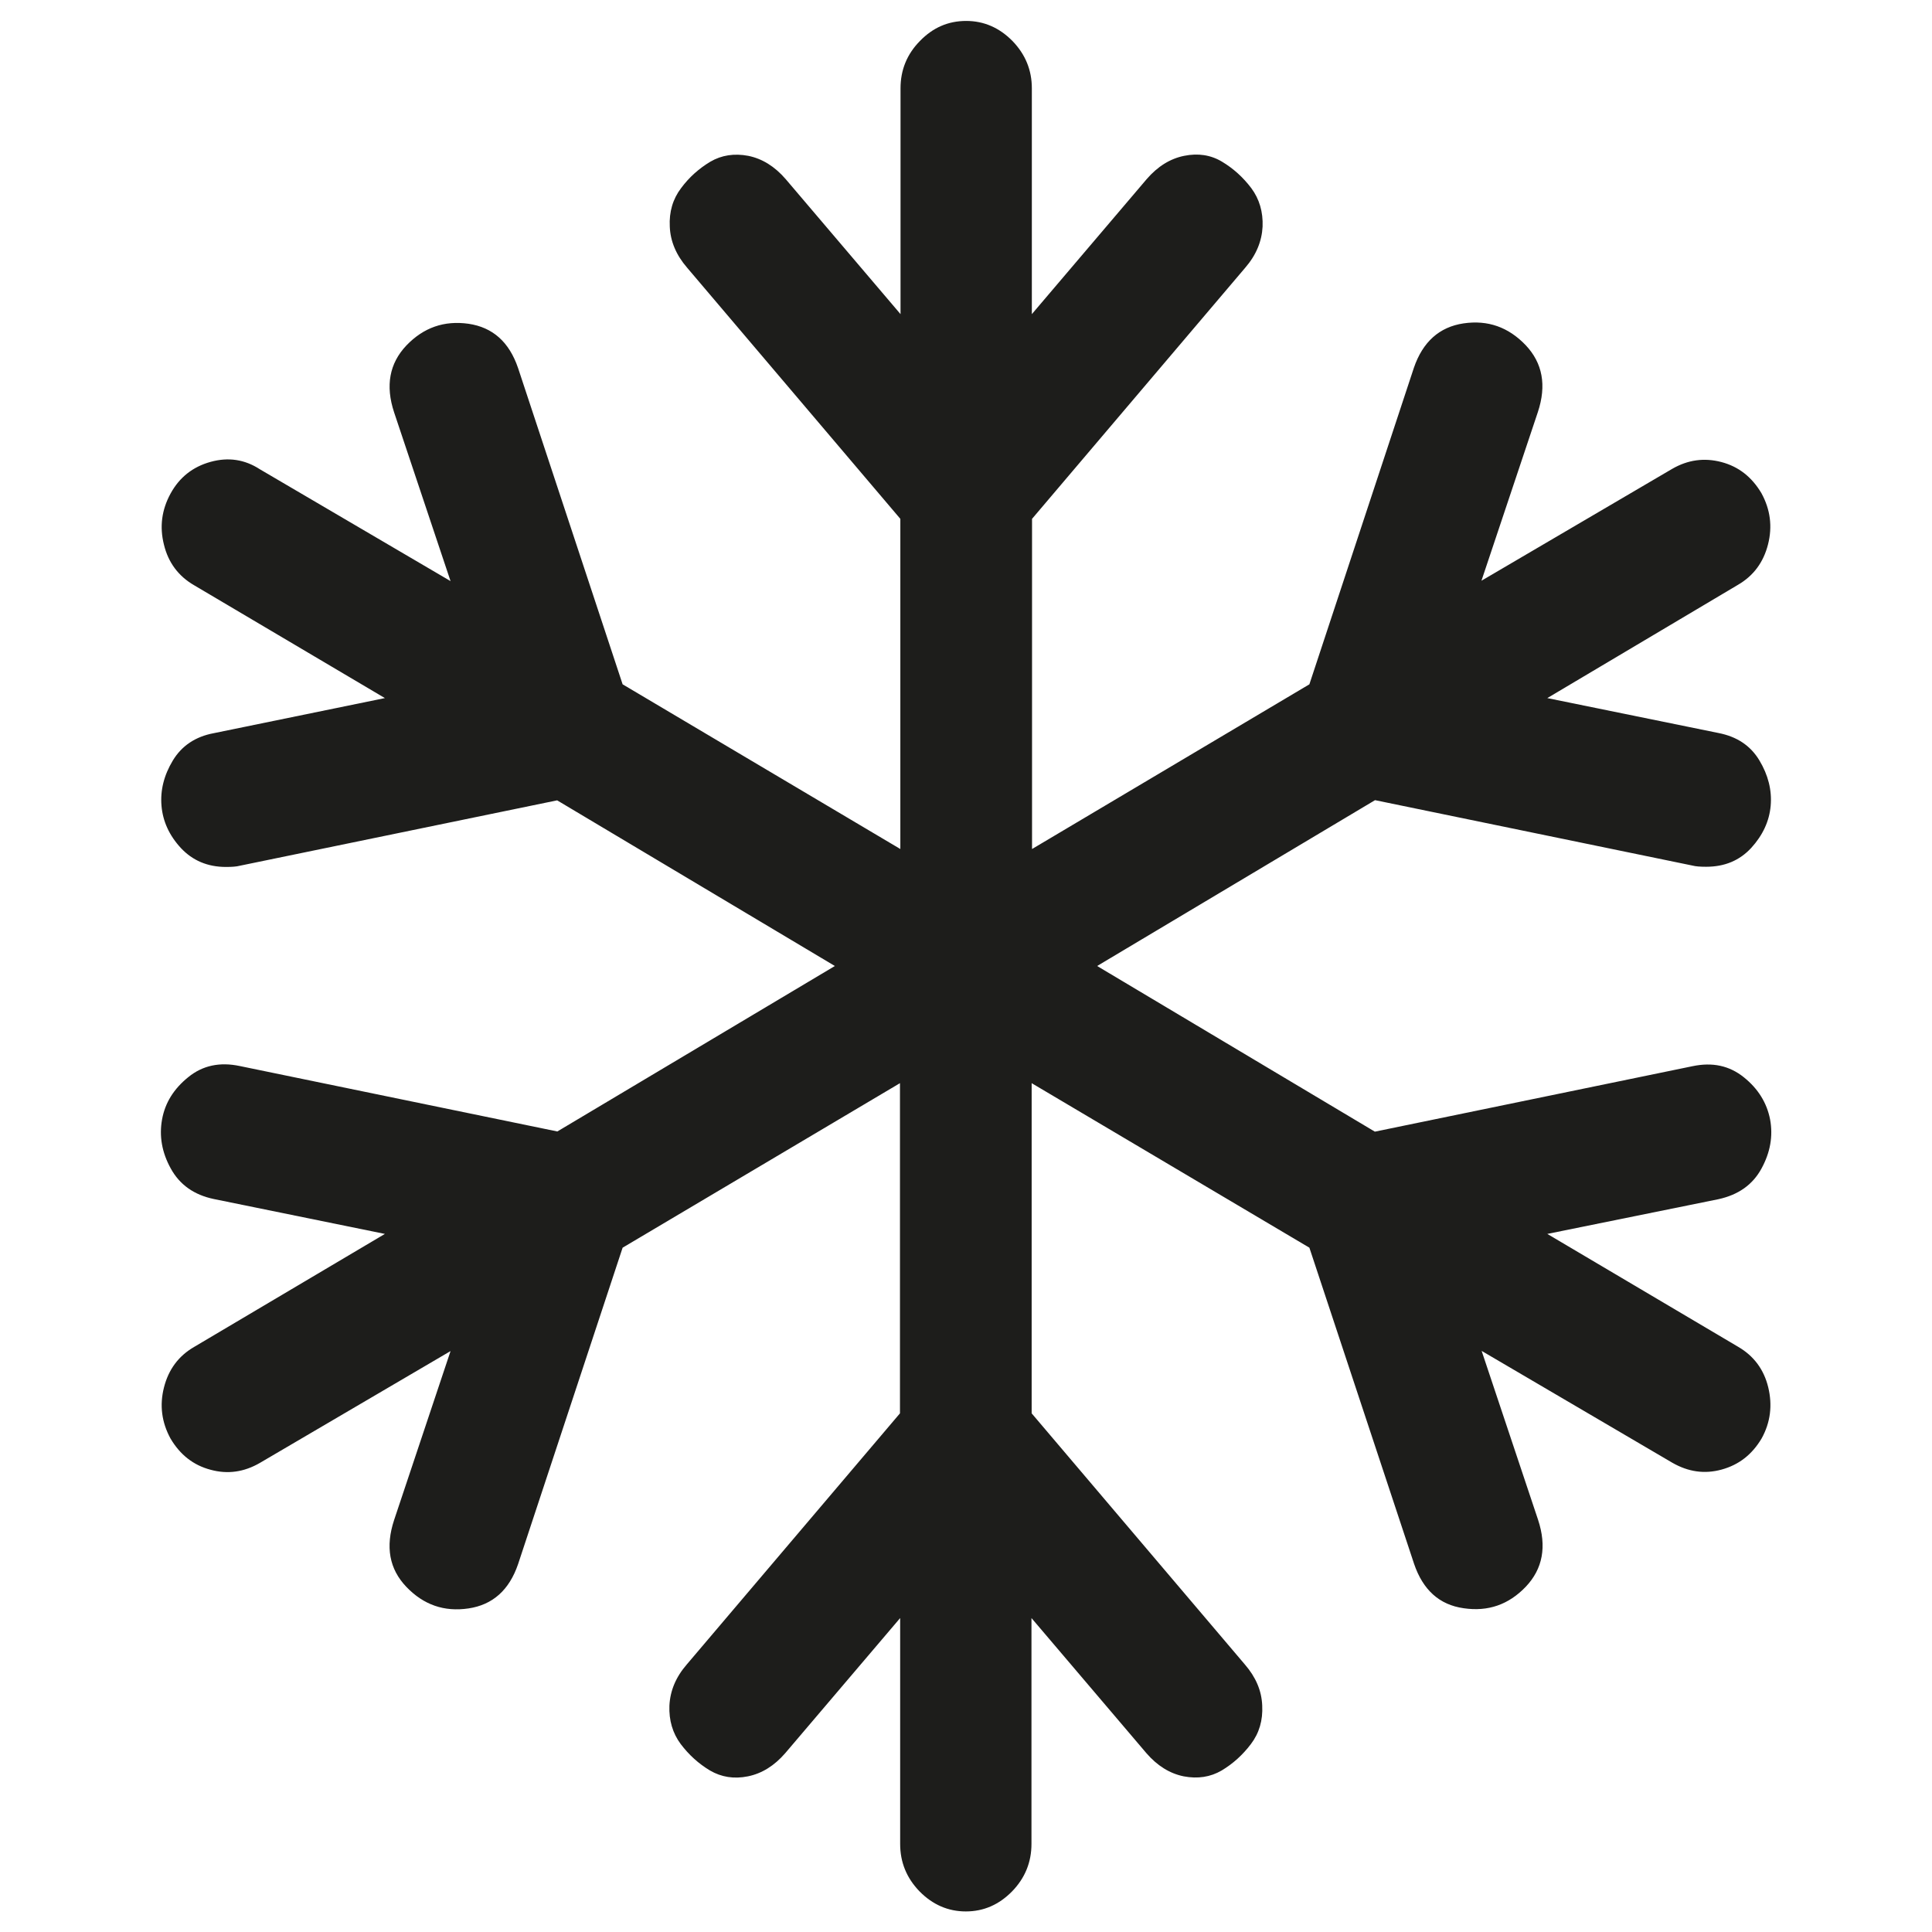 <?xml version="1.0" encoding="utf-8"?>
<!-- Generator: Adobe Illustrator 22.1.0, SVG Export Plug-In . SVG Version: 6.00 Build 0)  -->
<svg version="1.1" id="Layer_1" xmlns="http://www.w3.org/2000/svg" xmlns:xlink="http://www.w3.org/1999/xlink" x="0px" y="0px"
	 viewBox="0 0 1024 1024" style="enable-background:new 0 0 1024 1024;" xml:space="preserve">
<style type="text/css">
	.st0{fill:#1D1D1B;}
</style>
<path class="st0" d="M910.8,635.6L820.1,654l101.1,59.8c8.3,4.8,13.7,12,16,21.5s1.2,18.6-3.5,27.1c-5.1,8.6-12.1,14-21.2,16.5
	c-9.1,2.5-17.7,1.2-26.1-3.6L785.3,716l29.9,89.5c4.7,14.2,2.5,26-6.5,35.5c-9.1,9.5-20,13.3-32.9,11.4
	c-12.9-1.8-21.6-9.7-26.3-23.5L694,661.3l-147.2-87.2v175l113,133.1c5.8,6.7,8.9,13.9,9.2,21.8c0.4,7.8-1.6,14.6-6,20.4
	c-4.4,5.8-9.5,10.4-15.5,14c-6,3.5-12.7,4.5-20.1,3.1c-7.4-1.5-14-5.6-19.8-12.3l-60.9-71.6v119.7c0,9.7-3.4,18.1-10.3,25.2
	c-6.9,7-15,10.6-24.5,10.6c-9.4,0-17.6-3.6-24.5-10.6c-6.9-7.1-10.3-15.5-10.3-25.2V857.6l-60.9,71.6c-5.8,6.7-12.4,10.8-19.8,12.3
	s-14.1,0.4-20.1-3.1c-6-3.6-11.1-8.2-15.5-14c-4.3-5.8-6.3-12.6-6-20.4c0.4-7.9,3.4-15.1,9.2-21.8l113-133.1v-175l-147,87.2
	L274.6,829c-4.7,13.8-13.5,21.6-26.3,23.5c-12.9,1.9-23.8-1.9-32.9-11.4s-11.2-21.3-6.5-35.5l29.9-89.5l-101.1,59.3
	c-8.3,4.8-17,6.1-26.1,3.6c-9.1-2.4-16.1-7.9-21.2-16.5c-4.7-8.6-5.9-17.6-3.5-27.1s7.7-16.7,16-21.5L204,654l-90.7-18.5
	c-10.5-2.2-18.1-7.6-22.8-16.2c-4.7-8.5-6.2-17.2-4.6-26s6.2-16.2,13.9-22.4c7.6-6.2,16.7-8.1,27.2-5.9l168.4,34.7L442.5,512
	l-147.2-87.8l-168.4,34.7c-1.5,0.4-3.8,0.6-7.1,0.6c-9.8,0-17.7-3.4-23.9-10c-6.2-6.7-9.6-14.2-10.3-22.4c-0.7-8.2,1.3-16.2,6-24
	s12-12.7,21.7-14.5L204,370l-101.1-59.8c-8.3-4.8-13.7-12-16-21.5c-2.4-9.5-1.2-18.5,3.5-27.1s11.8-14.2,21.2-16.8
	s18.1-1.3,26.1,3.9L238.8,308l-29.9-89.4c-4.7-14.2-2.5-26,6.5-35.5c9.1-9.5,20-13.3,32.9-11.5c12.9,1.9,21.6,9.7,26.3,23.5
	L330,362.7L477.2,450V275l-113-133.1c-5.8-6.7-8.9-14-9.2-21.8c-0.4-7.8,1.6-14.6,6-20.4c4.3-5.8,9.5-10.4,15.5-14
	c6-3.5,12.7-4.5,20.1-3.1c7.4,1.5,14,5.6,19.8,12.3l60.9,71.6V46.8c0-9.7,3.4-18.1,10.3-25.1c6.9-7.1,15-10.6,24.5-10.6
	c9.4,0,17.6,3.6,24.5,10.6c6.9,7.1,10.3,15.5,10.3,25.1v119.7l60.9-71.6c5.8-6.7,12.4-10.8,19.8-12.3c7.4-1.5,14.1-0.5,20.1,3.1
	s11.1,8.2,15.5,14c4.3,5.8,6.3,12.6,6,20.4c-0.4,7.8-3.4,15.1-9.2,21.8L547,275v175l147-87.3l55.4-167.8
	c4.7-13.7,13.5-21.6,26.3-23.5c12.9-1.9,23.8,2,32.9,11.5c9,9.5,11.2,21.3,6.5,35.5l-29.9,89.4l101.1-59.3c8.3-4.8,17-6,26.1-3.6
	s16.1,7.9,21.2,16.5c4.7,8.6,5.9,17.6,3.5,27.1s-7.7,16.7-16,21.5l-101,60l90.7,18.5c9.8,1.9,17,6.7,21.7,14.5s6.7,15.9,6,24
	c-0.7,8.2-4.2,15.7-10.3,22.4c-6.2,6.7-14.1,10-23.9,10c-3.3,0-5.6-0.2-7.1-0.6l-168.4-34.7L581.5,512l147.2,87.8l168.4-34.7
	c10.5-2.2,19.5-0.3,27.2,5.9c7.6,6.1,12.2,13.6,13.9,22.4c1.6,8.8,0.1,17.4-4.6,26C928.9,628,921.3,633.3,910.8,635.6z"/>
</svg>
